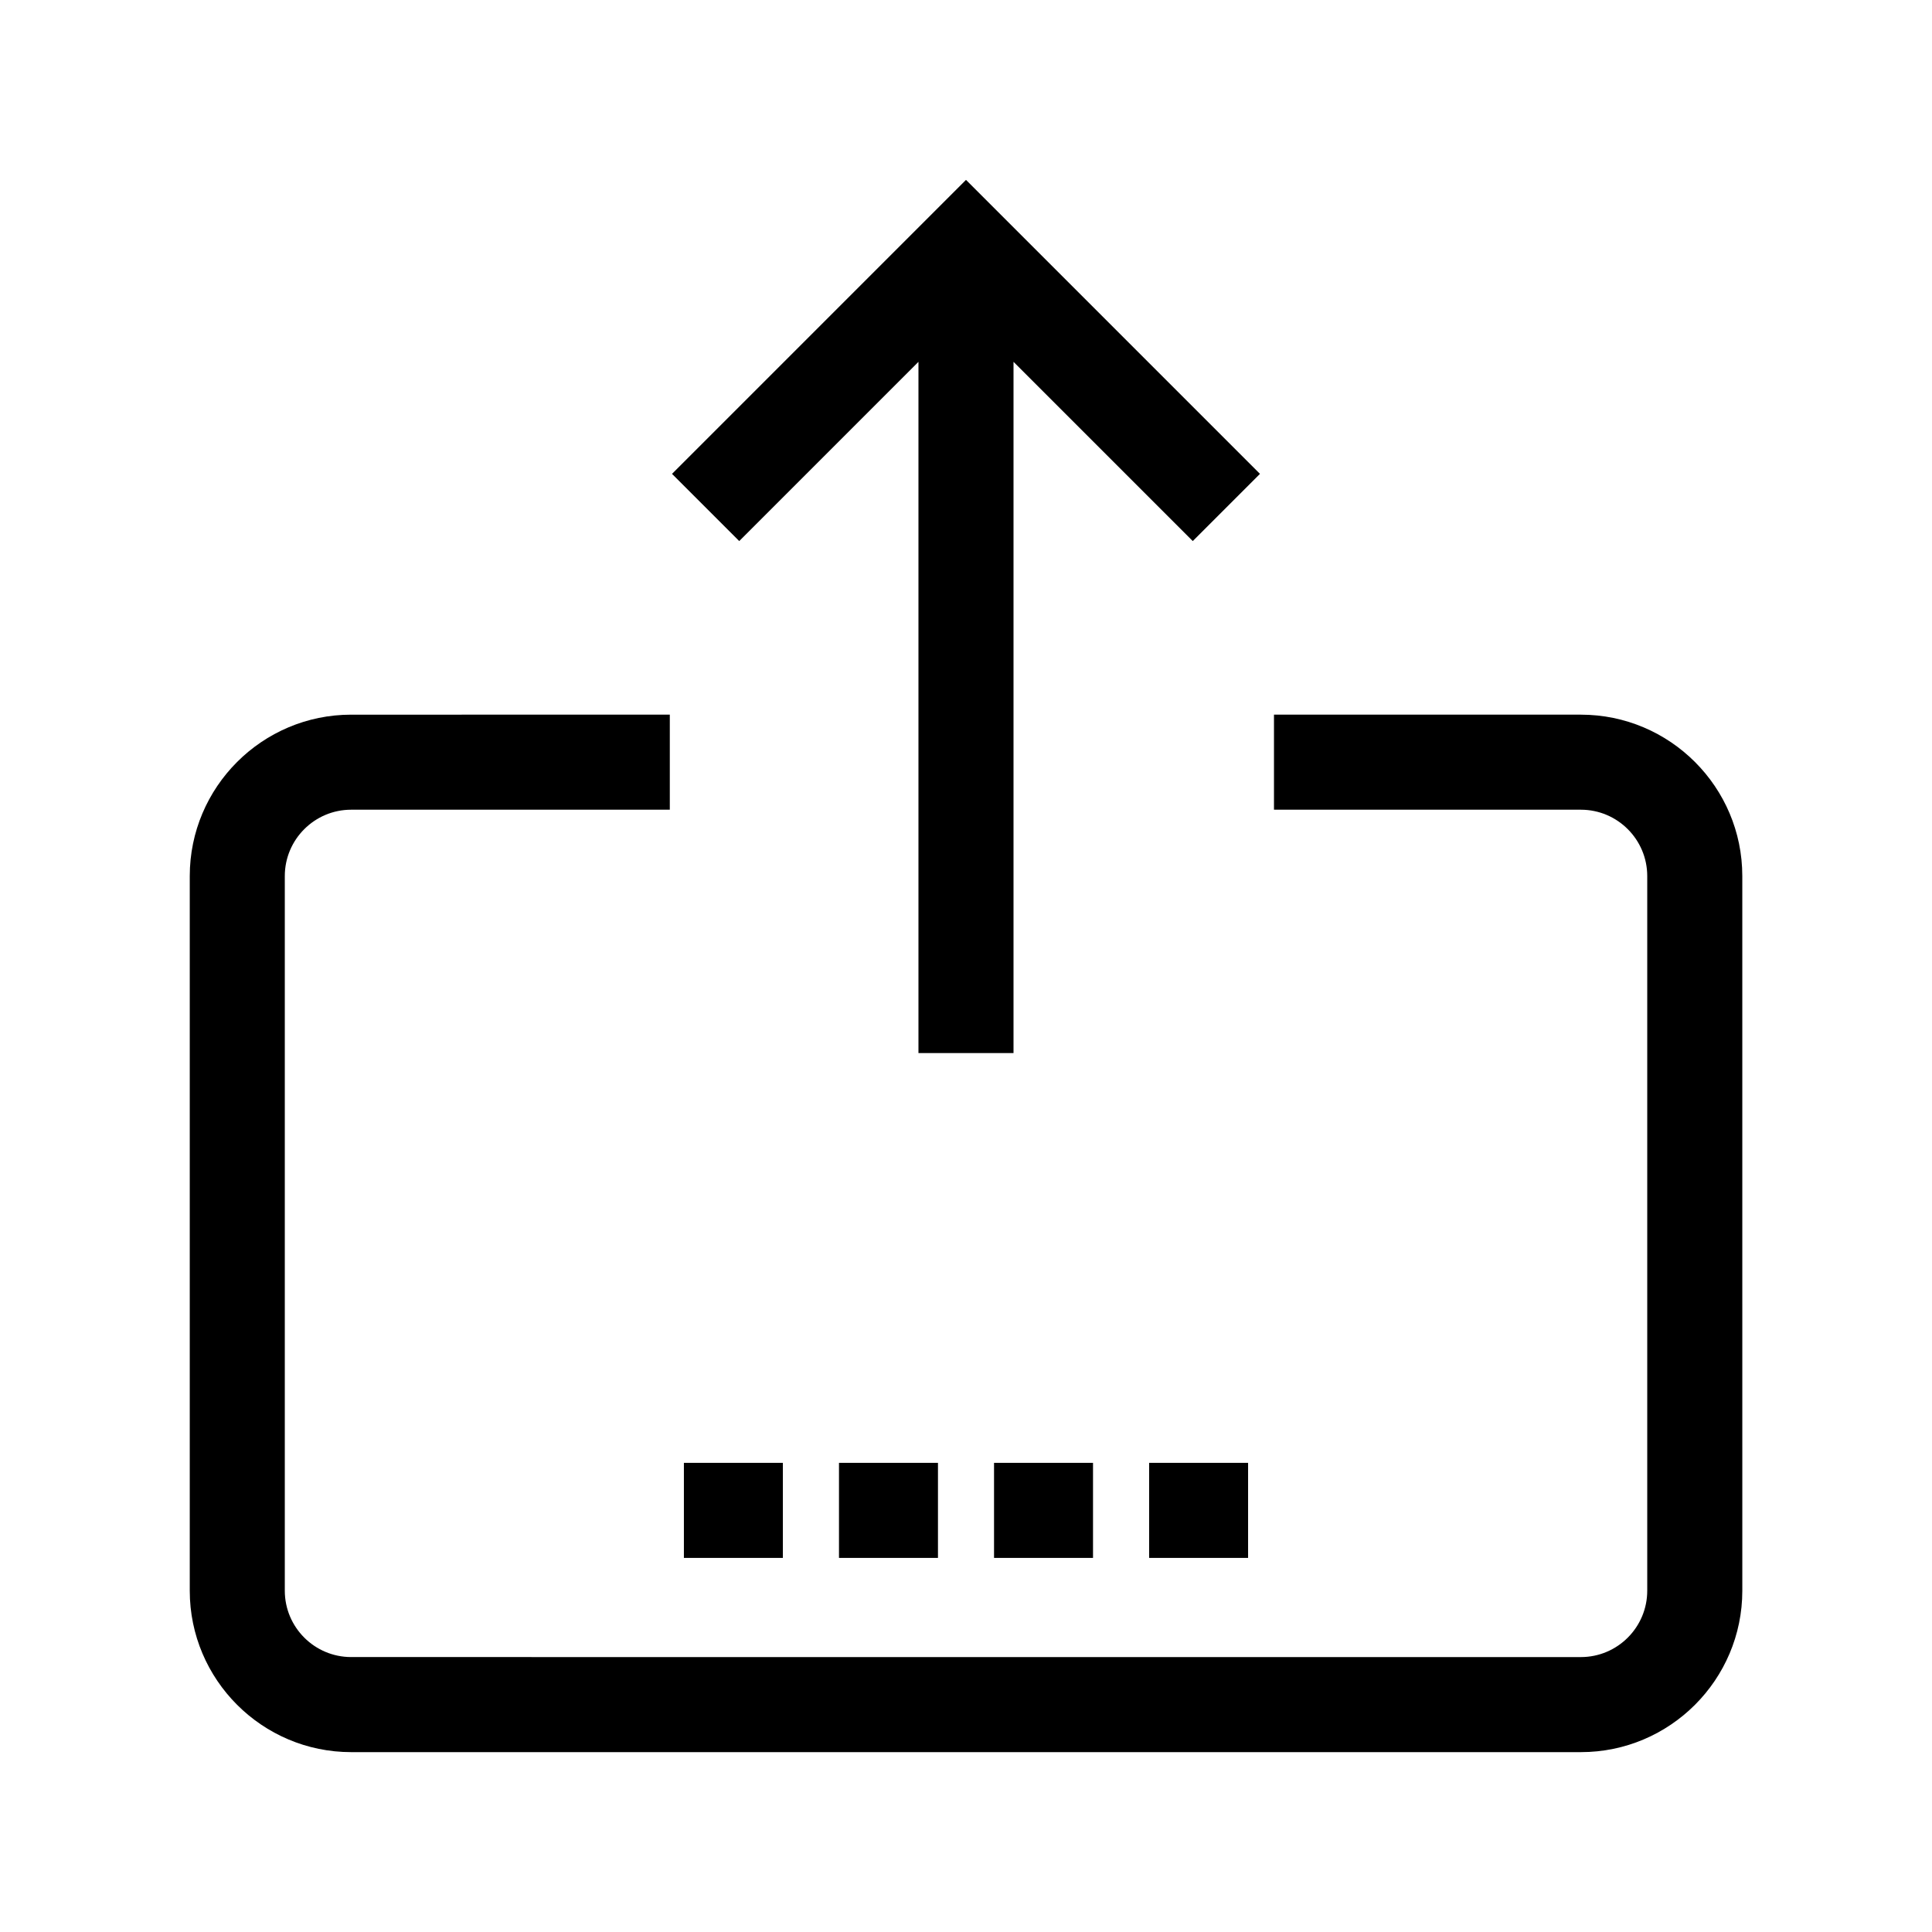 <?xml version="1.0" encoding="UTF-8"?>
<!-- Uploaded to: ICON Repo, www.iconrepo.com, Generator: ICON Repo Mixer Tools -->
<svg fill="#000000" width="800px" height="800px" version="1.1" viewBox="144 144 512 512" xmlns="http://www.w3.org/2000/svg">
 <g>
  <path d="m325.24 531.67h26.23v25.191h-26.23z"/>
  <path d="m366.34 531.67h26.23v25.191h-26.23z"/>
  <path d="m407.43 531.67h26.23v25.191h-26.23z"/>
  <path d="m448.53 531.67h26.227v25.191h-26.227z"/>
  <path d="m562.95 333.39h-81.332v25.191h81.332c9.695 0 17.586 7.887 17.586 17.586v189.39c0 9.695-7.887 17.586-17.586 17.586l-325.89-0.004c-9.695 0-17.586-7.887-17.586-17.582v-189.39c0-9.695 7.887-17.586 17.586-17.586h84.445v-25.191l-84.445 0.004c-23.586 0-42.773 19.188-42.773 42.773v189.39c0 23.586 19.188 42.777 42.777 42.777h325.89c23.586 0 42.777-19.188 42.777-42.777l-0.004-189.39c0-23.586-19.191-42.773-42.777-42.773z"/>
  <path d="m387.4 239.89v183.18h25.191v-183.18l47.504 47.5 17.809-17.809-77.906-77.91-77.906 77.91 17.812 17.809z"/>
 </g>
</svg>